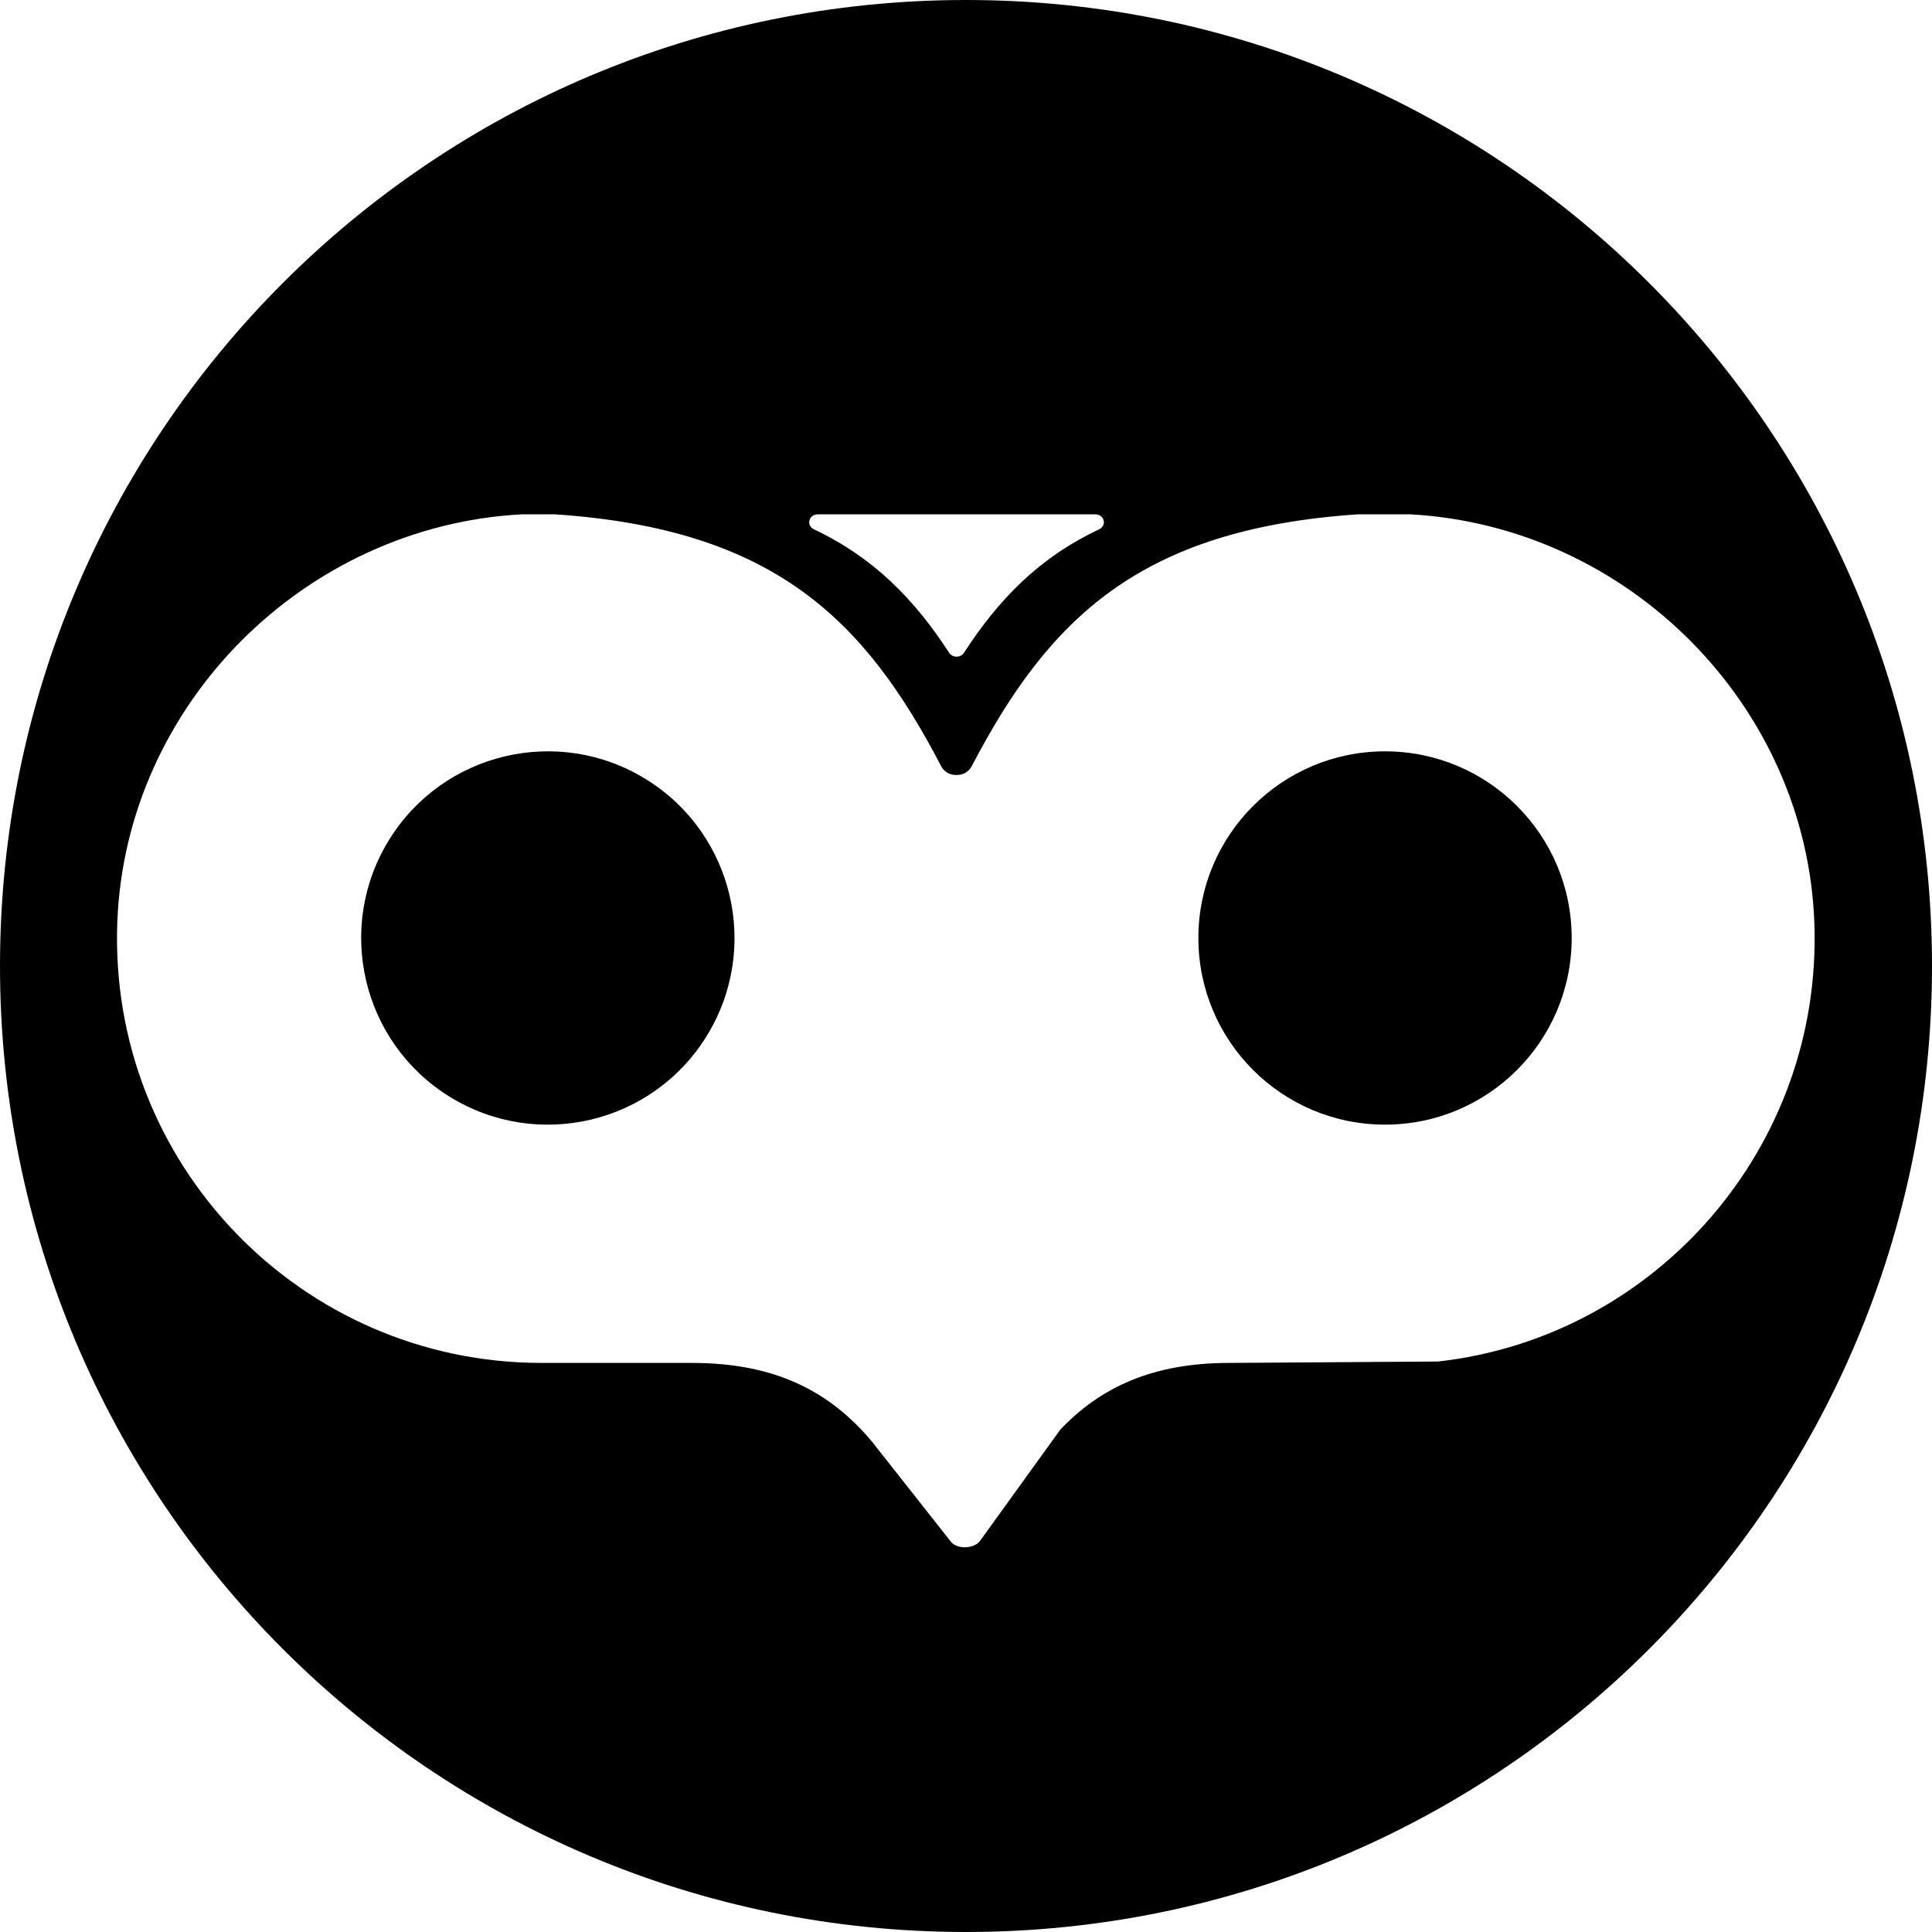 <?xml version="1.0" encoding="UTF-8"?><svg id="Layer_1" xmlns="http://www.w3.org/2000/svg" viewBox="0 0 180 180"><defs><style>.cls-1{stroke-width:0px;}</style></defs><path class="cls-1" d="m90,0C40.29,0,0,40.29,0,90s40.29,90,90,90,90-40.29,90-90S139.71,0,90,0Zm-13.81,47.92h25.85c.85,0,1.12,1.03.36,1.4-5.59,2.62-9.39,6.56-12.59,11.5-.31.48-1.07.48-1.38,0-3.21-4.95-7.02-8.87-12.59-11.5-.76-.35-.49-1.4.36-1.4Zm57.81,78.93l-19.47.13c-7.16,0-12,2.28-15.74,6.21l-7.49,10.38c-.56.75-2.17.8-2.73.04l-7.31-9.27c-3.87-4.64-8.94-7.36-16.77-7.36h-14.04c-22.36,0-40.37-18.54-39.52-41.08.78-20.29,17.46-36.89,37.67-37.98h3.13c20.39,1.38,28.82,9.78,35.96,23.47.27.52.8.81,1.34.81h.16c.54,0,1.07-.3,1.34-.81,7.15-13.68,15.58-22.09,35.96-23.47h4.91c20.25,1.11,36.93,17.77,37.64,38.11h0c.74,20.96-14.86,38.56-35.06,40.82Z"/><circle class="cls-1" cx="51.04" cy="87.39" r="17.39" transform="translate(-50.13 84.86) rotate(-58.28)"/><circle class="cls-1" cx="129.04" cy="87.39" r="17.39"/></svg>
